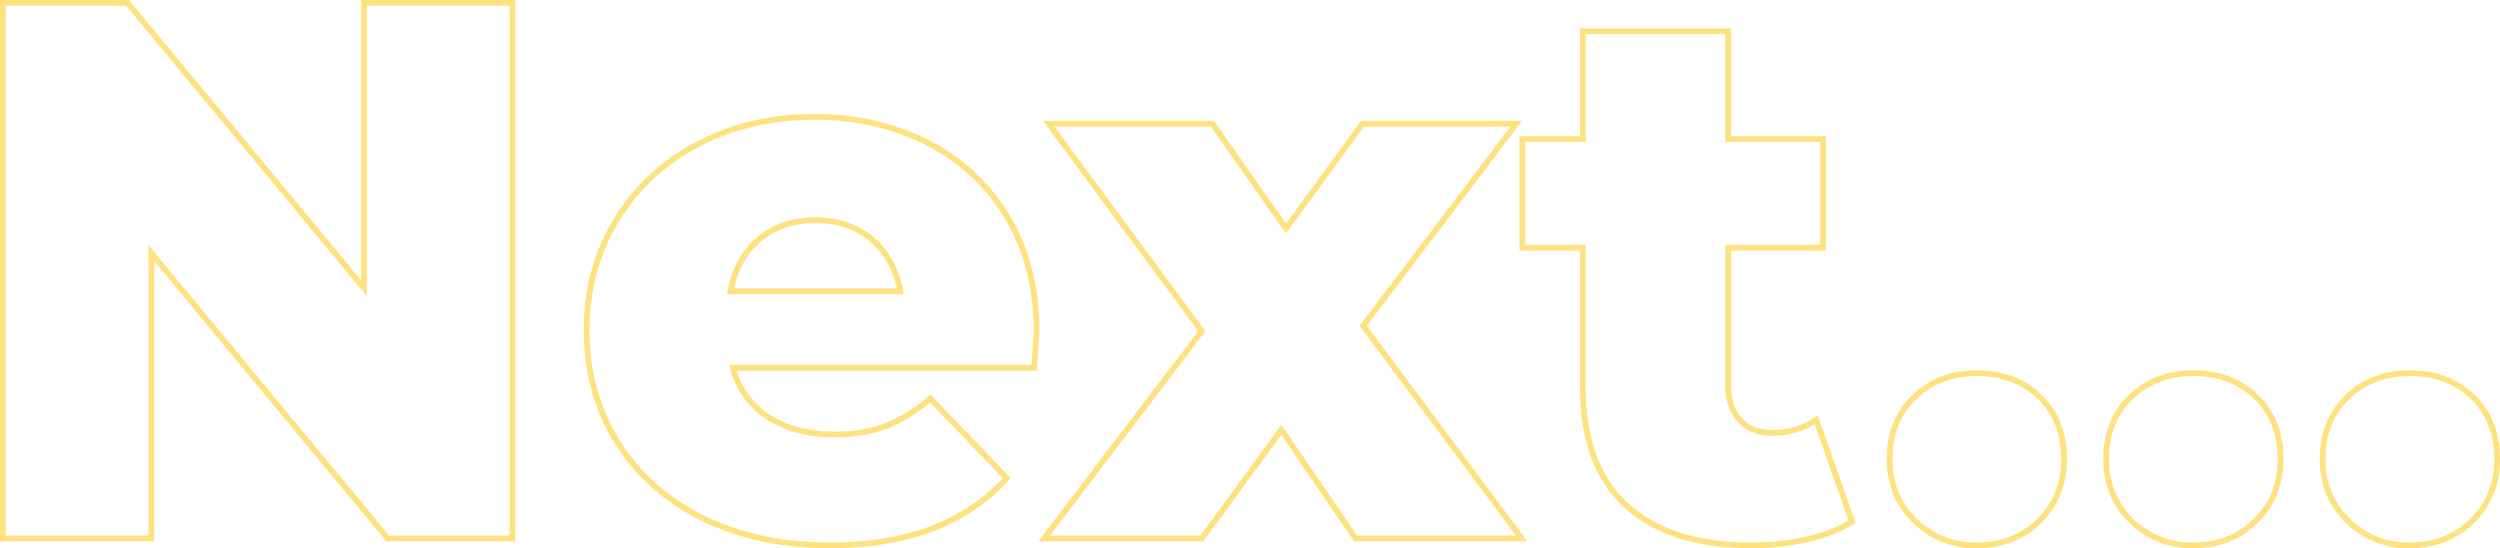 <svg xmlns="http://www.w3.org/2000/svg" width="869.16" height="190.594" viewBox="0 0 869.16 190.594">
  <path id="パス_4398" data-name="パス 4398" d="M195.776-186.2V0H152.418L70.224-99.218V0H18.62V-186.2H61.978l82.194,99.218V-186.2ZM377.986-71.82q0,.532-.8,12.5h-104.8a29.334,29.334,0,0,0,12.369,17.157q9.177,5.985,23.009,5.985A49.81,49.81,0,0,0,325.717-39.1a52.975,52.975,0,0,0,15.3-9.576l26.6,27.664Q346.6,2.394,306.166,2.394q-25.27,0-44.422-9.576t-29.659-26.6q-10.507-17.024-10.507-38.57,0-21.28,10.241-38.171a71.552,71.552,0,0,1,28.329-26.467q18.088-9.576,40.7-9.576,21.546,0,39.1,8.911a67.791,67.791,0,0,1,27.8,25.8Q377.986-94.962,377.986-71.82Zm-76.874-38.836q-11.7,0-19.551,6.65t-9.975,18.088h59.052q-2.128-11.438-9.975-18.088T301.112-110.656ZM488.908,0l-25.8-37.772L435.442,0h-54.8l54.8-72.086-53.2-72.086h56.924L464.7-107.73l26.6-36.442h53.466l-53.2,70.224L546.63,0ZM661.542-5.852A50.923,50.923,0,0,1,645.981.266,86.369,86.369,0,0,1,626.43,2.394q-28.2,0-43.358-13.832T567.91-52.668V-101.08H546.9v-37.772H567.91v-37.506h50.54v37.506h32.984v37.772H618.45V-53.2q0,7.714,4.123,12.1t11.039,4.389A26.775,26.775,0,0,0,649.04-41.23ZM704.9,2.394a29.768,29.768,0,0,1-21.546-8.512q-8.778-8.512-8.778-21.546,0-13.3,8.645-21.546T704.9-57.456q13.3,0,21.812,8.246t8.512,21.546q0,13.034-8.645,21.546T704.9,2.394Zm75.278,0a29.768,29.768,0,0,1-21.546-8.512q-8.778-8.512-8.778-21.546,0-13.3,8.645-21.546t21.679-8.246q13.3,0,21.812,8.246T810.5-27.664q0,13.034-8.645,21.546T780.178,2.394Zm75.278,0A29.768,29.768,0,0,1,833.91-6.118q-8.778-8.512-8.778-21.546,0-13.3,8.645-21.546t21.679-8.246q13.3,0,21.812,8.246t8.512,21.546q0,13.034-8.645,21.546T855.456,2.394Z" transform="translate(-17.62 187.2)" fill="none" stroke="#ffc500" stroke-width="2" opacity="0.5"/>
</svg>
